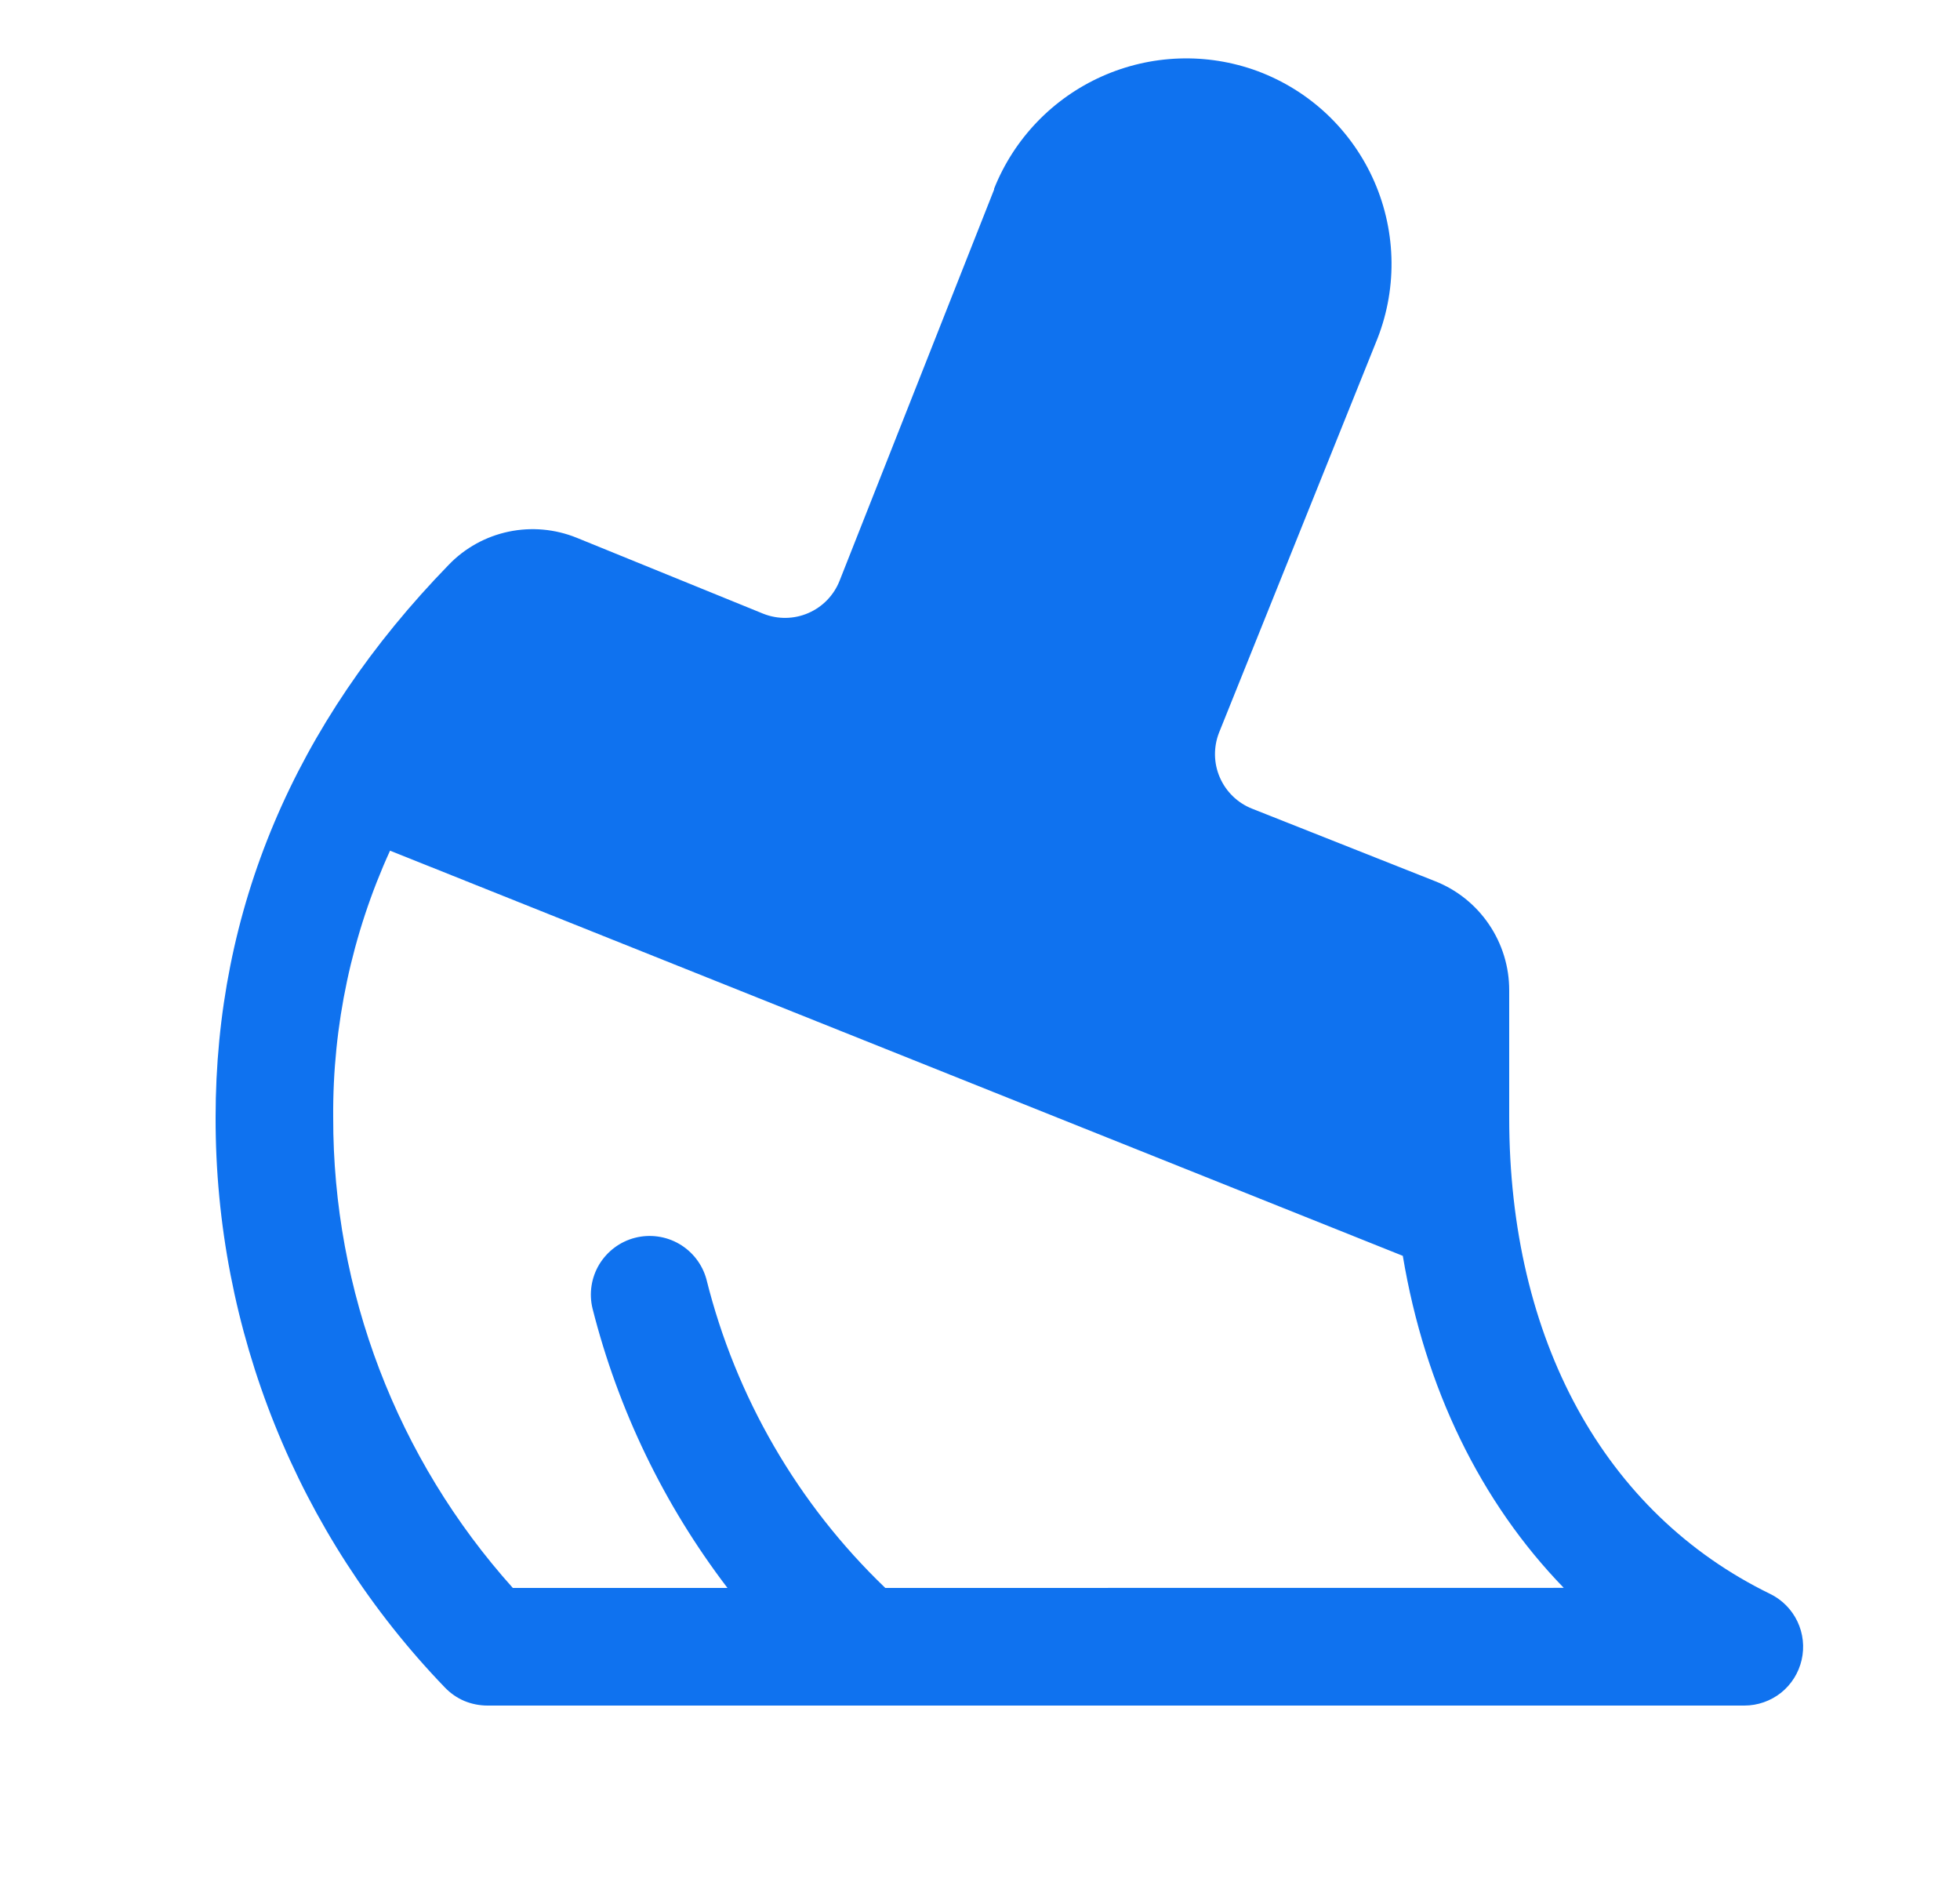 <svg width="25" height="24" viewBox="0 0 25 24" fill="none" xmlns="http://www.w3.org/2000/svg">
<g id="Broom">
<path id="Vector" d="M22.578 20.326C20.463 19.295 19.25 17.084 19.25 14.251V12.631C19.251 12.33 19.161 12.037 18.992 11.788C18.823 11.539 18.584 11.347 18.304 11.237L15.969 10.312C15.785 10.239 15.638 10.096 15.559 9.914C15.48 9.733 15.477 9.527 15.549 9.343L17.547 4.374C17.683 4.048 17.752 3.698 17.749 3.345C17.746 2.992 17.672 2.643 17.531 2.319C17.39 1.995 17.185 1.703 16.929 1.46C16.672 1.217 16.369 1.029 16.038 0.906C15.393 0.669 14.682 0.694 14.055 0.974C13.428 1.254 12.934 1.768 12.68 2.406C12.68 2.409 12.68 2.413 12.68 2.417L10.709 7.406C10.636 7.591 10.493 7.739 10.31 7.818C10.128 7.897 9.922 7.9 9.737 7.827L7.354 6.857C7.079 6.746 6.778 6.719 6.487 6.78C6.197 6.841 5.932 6.987 5.726 7.2C3.751 9.23 2.75 11.602 2.75 14.25C2.745 16.96 3.793 19.567 5.673 21.518C5.744 21.592 5.828 21.651 5.922 21.691C6.016 21.73 6.117 21.75 6.219 21.75H22.25C22.419 21.75 22.584 21.692 22.717 21.587C22.849 21.481 22.942 21.334 22.98 21.168C23.018 21.003 22.999 20.83 22.926 20.677C22.853 20.524 22.73 20.4 22.578 20.326ZM11.292 20.25C10.175 19.179 9.384 17.814 9.01 16.312C8.958 16.123 8.833 15.961 8.662 15.862C8.492 15.764 8.29 15.736 8.099 15.785C7.908 15.834 7.745 15.957 7.643 16.125C7.542 16.294 7.511 16.496 7.558 16.688C7.885 17.979 8.47 19.191 9.279 20.25H6.541C5.062 18.602 4.246 16.465 4.25 14.25C4.241 13.077 4.488 11.916 4.975 10.848L17.893 16.015C18.175 17.703 18.884 19.154 19.946 20.249L11.292 20.25Z" fill="#0F72EF"/>
</g>
</svg>
